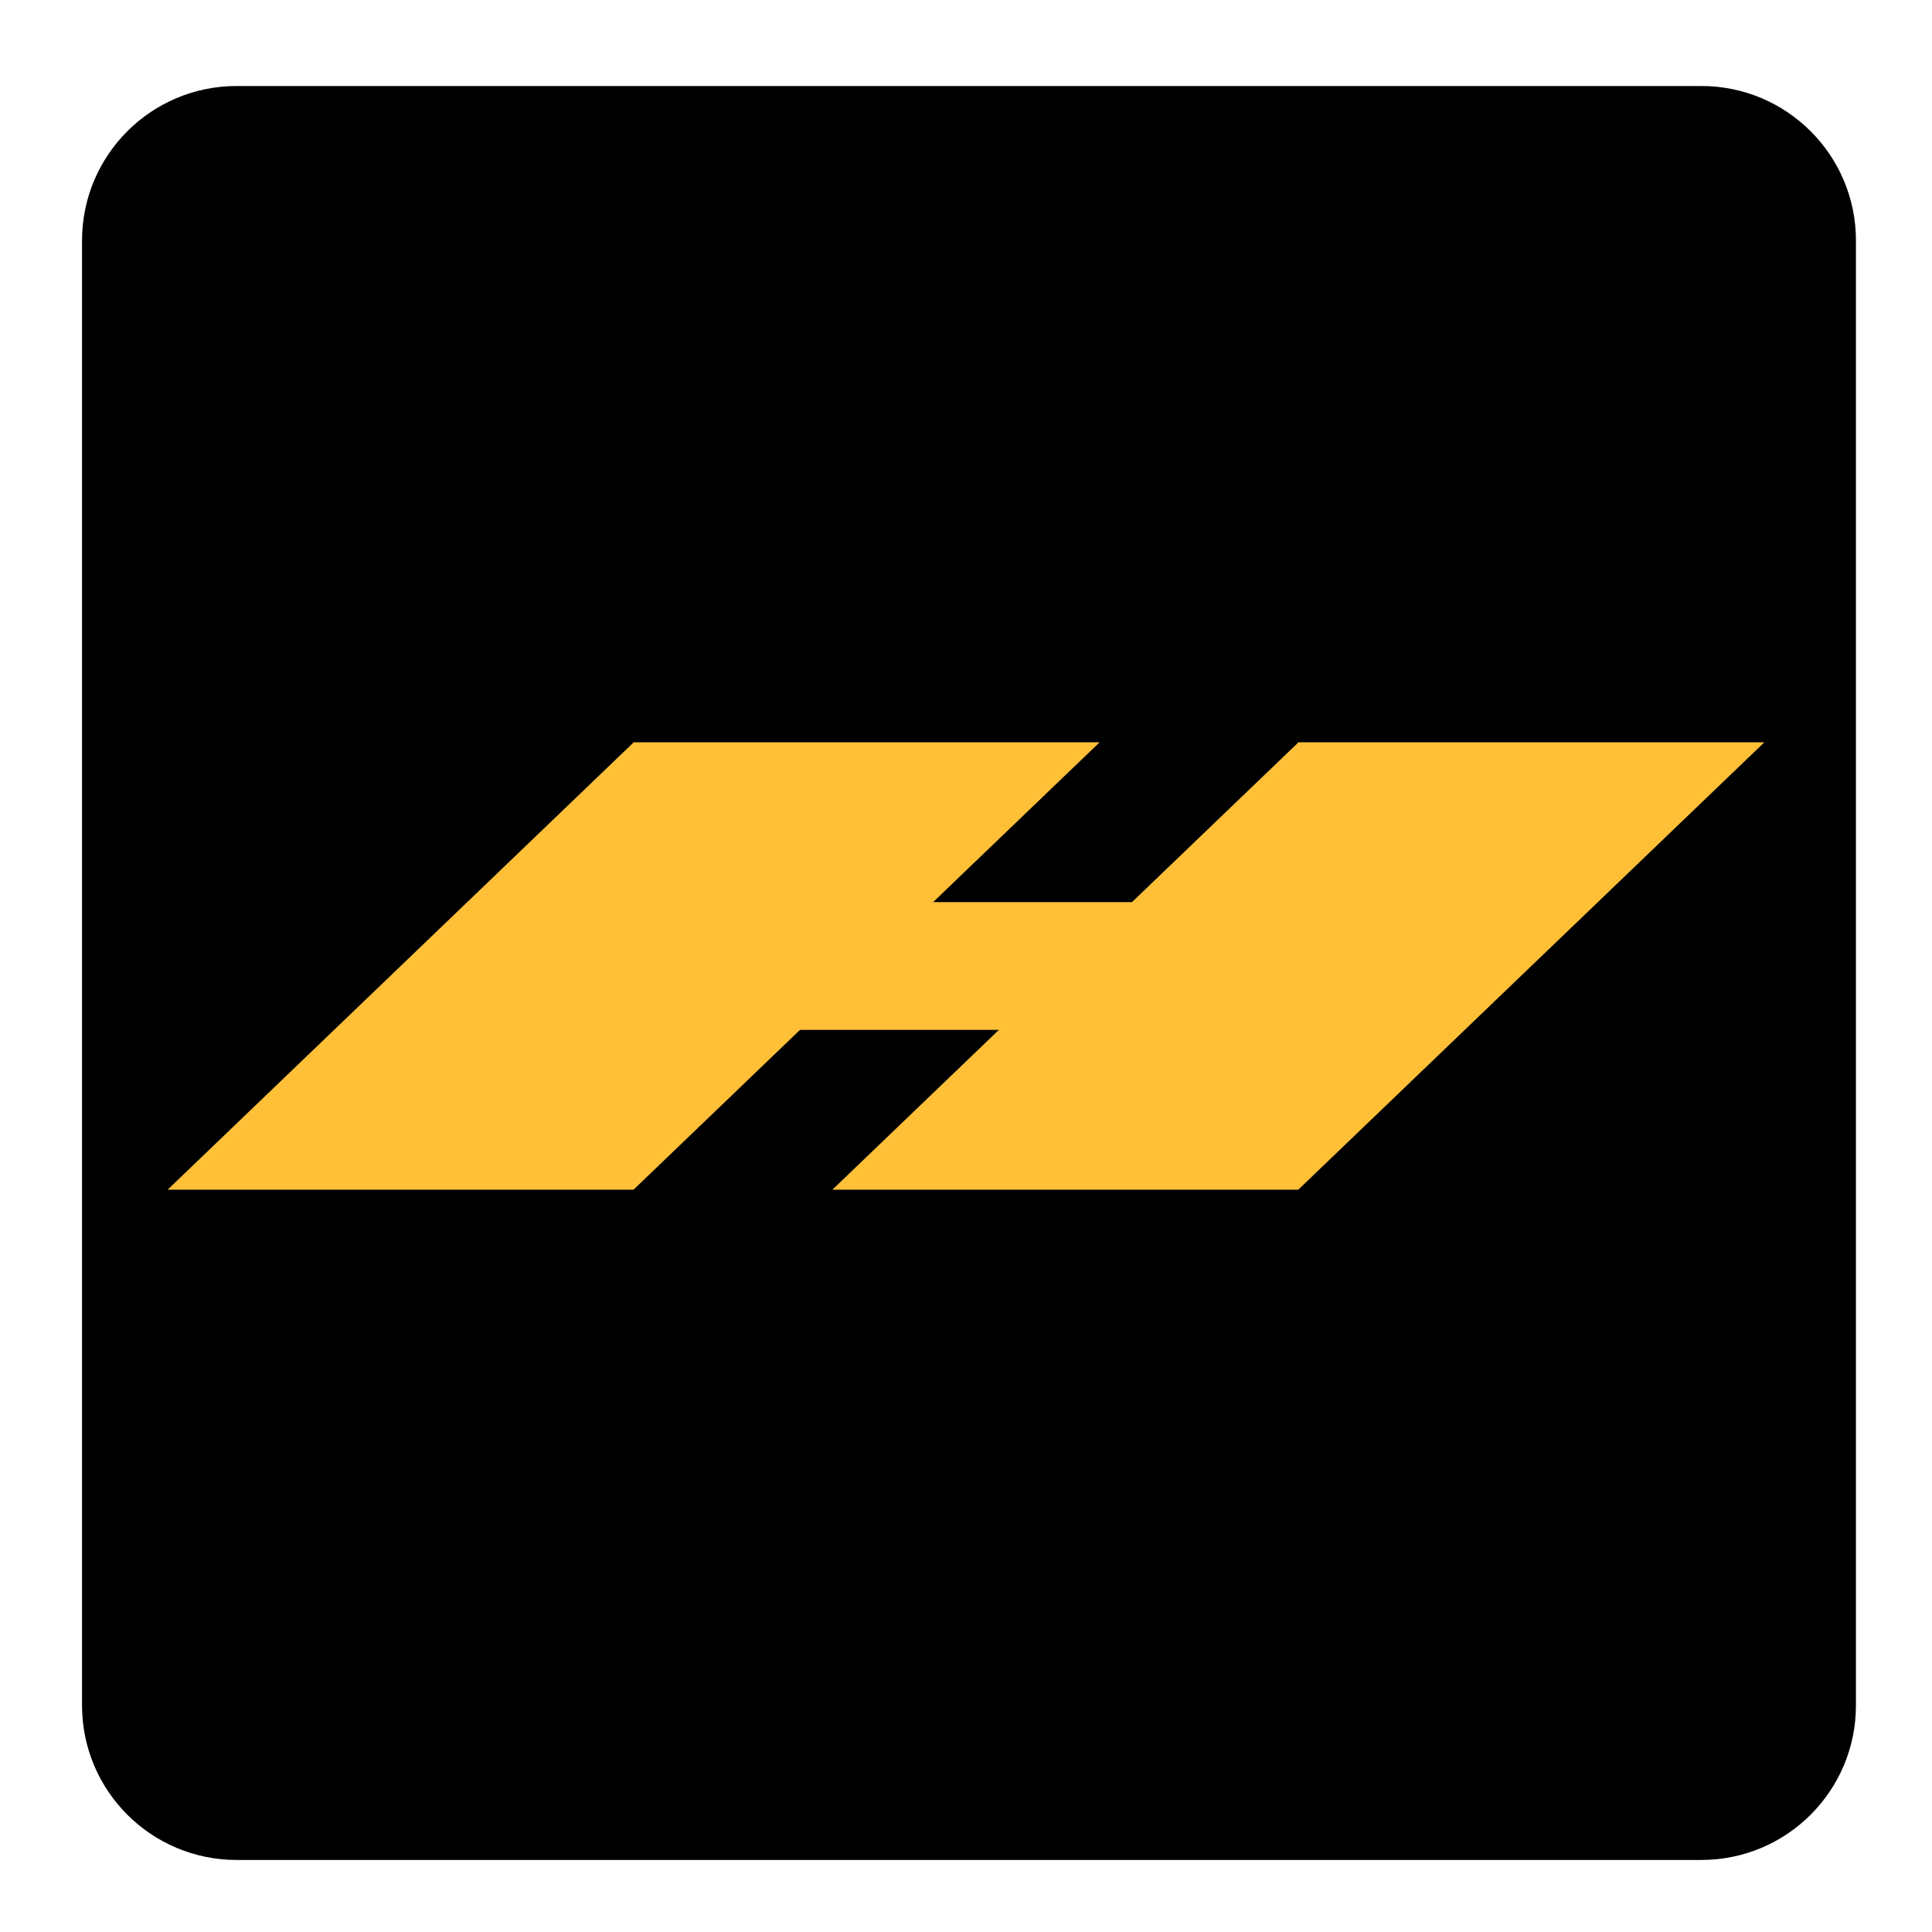 <svg xmlns="http://www.w3.org/2000/svg" xmlns:xlink="http://www.w3.org/1999/xlink" width="500" zoomAndPan="magnify" viewBox="0 0 375 375" height="500" preserveAspectRatio="xMidYMid meet" version="1.0"><defs><clipPath id="fa4e041c0b"><path d="M 15.922 16.695 L 360.238 16.695 L 360.238 361.016 L 15.922 361.016 Z M 15.922 16.695 " clip-rule="nonzero"/></clipPath><clipPath id="1b9ba57ba0"><path d="M 45.922 16.695 L 330.238 16.695 C 346.809 16.695 360.238 30.125 360.238 46.695 L 360.238 331.016 C 360.238 347.582 346.809 361.016 330.238 361.016 L 45.922 361.016 C 29.352 361.016 15.922 347.582 15.922 331.016 L 15.922 46.695 C 15.922 30.125 29.352 16.695 45.922 16.695 Z M 45.922 16.695 " clip-rule="nonzero"/></clipPath><clipPath id="8470561711"><path d="M 0.922 0.695 L 345.238 0.695 L 345.238 345.016 L 0.922 345.016 Z M 0.922 0.695 " clip-rule="nonzero"/></clipPath><clipPath id="970f7af5a3"><path d="M 30.922 0.695 L 315.238 0.695 C 331.809 0.695 345.238 14.125 345.238 30.695 L 345.238 315.016 C 345.238 331.582 331.809 345.016 315.238 345.016 L 30.922 345.016 C 14.352 345.016 0.922 331.582 0.922 315.016 L 0.922 30.695 C 0.922 14.125 14.352 0.695 30.922 0.695 Z M 30.922 0.695 " clip-rule="nonzero"/></clipPath><clipPath id="b79fc08c6c"><rect x="0" width="346" y="0" height="346"/></clipPath><clipPath id="3720889abb"><path d="M 161.562 144.078 L 342.5 144.078 L 342.5 230.922 L 161.562 230.922 Z M 161.562 144.078 " clip-rule="nonzero"/></clipPath><clipPath id="c3977d4368"><path d="M 251.926 144.078 L 251.926 144.184 L 161.562 230.922 L 251.992 230.922 L 342.465 144.078 Z M 251.926 144.078 " clip-rule="nonzero"/></clipPath><clipPath id="042840218f"><path d="M 0.562 0.078 L 181.48 0.078 L 181.48 86.922 L 0.562 86.922 Z M 0.562 0.078 " clip-rule="nonzero"/></clipPath><clipPath id="abe165d759"><path d="M 90.926 0.078 L 90.926 0.184 L 0.562 86.922 L 90.992 86.922 L 181.465 0.078 Z M 90.926 0.078 " clip-rule="nonzero"/></clipPath><clipPath id="7db0fd8ea6"><rect x="0" width="182" y="0" height="87"/></clipPath><clipPath id="fd99d0453e"><path d="M 32.535 144.078 L 213.473 144.078 L 213.473 230.922 L 32.535 230.922 Z M 32.535 144.078 " clip-rule="nonzero"/></clipPath><clipPath id="73088ba602"><path d="M 122.898 144.078 L 122.898 144.184 L 32.535 230.922 L 122.965 230.922 L 213.438 144.078 Z M 122.898 144.078 " clip-rule="nonzero"/></clipPath><clipPath id="1d03462cc3"><path d="M 0.535 0.078 L 181.473 0.078 L 181.473 86.922 L 0.535 86.922 Z M 0.535 0.078 " clip-rule="nonzero"/></clipPath><clipPath id="8cd7caf9ed"><path d="M 90.898 0.078 L 90.898 0.184 L 0.535 86.922 L 90.965 86.922 L 181.438 0.078 Z M 90.898 0.078 " clip-rule="nonzero"/></clipPath><clipPath id="029893aa62"><rect x="0" width="182" y="0" height="87"/></clipPath><clipPath id="df04010af1"><path d="M 123.207 175.098 L 252.016 175.098 L 252.016 199.902 L 123.207 199.902 Z M 123.207 175.098 " clip-rule="nonzero"/></clipPath><clipPath id="71c1006b12"><path d="M 0.207 0.098 L 129 0.098 L 129 24.902 L 0.207 24.902 Z M 0.207 0.098 " clip-rule="nonzero"/></clipPath><clipPath id="97b6eb5ba7"><rect x="0" width="130" y="0" height="25"/></clipPath></defs><g clip-path="url(#fa4e041c0b)"><g clip-path="url(#1b9ba57ba0)"><g transform="matrix(1, 0, 0, 1, 15, 16)"><g clip-path="url(#b79fc08c6c)"><g clip-path="url(#8470561711)"><g clip-path="url(#970f7af5a3)"><path fill="#000000" d="M 0.922 0.695 L 345.238 0.695 L 345.238 345.016 L 0.922 345.016 Z M 0.922 0.695 " fill-opacity="1" fill-rule="nonzero"/></g></g></g></g></g></g><g clip-path="url(#3720889abb)"><g clip-path="url(#c3977d4368)"><g transform="matrix(1, 0, 0, 1, 161, 144)"><g clip-path="url(#7db0fd8ea6)"><g clip-path="url(#042840218f)"><g clip-path="url(#abe165d759)"><path fill="#ffc038" d="M 0.562 0.078 L 181.5 0.078 L 181.5 86.922 L 0.562 86.922 Z M 0.562 0.078 " fill-opacity="1" fill-rule="nonzero"/></g></g></g></g></g></g><g clip-path="url(#fd99d0453e)"><g clip-path="url(#73088ba602)"><g transform="matrix(1, 0, 0, 1, 32, 144)"><g clip-path="url(#029893aa62)"><g clip-path="url(#1d03462cc3)"><g clip-path="url(#8cd7caf9ed)"><path fill="#ffc038" d="M 0.535 0.078 L 181.473 0.078 L 181.473 86.922 L 0.535 86.922 Z M 0.535 0.078 " fill-opacity="1" fill-rule="nonzero"/></g></g></g></g></g></g><g clip-path="url(#df04010af1)"><g transform="matrix(1, 0, 0, 1, 123, 175)"><g clip-path="url(#97b6eb5ba7)"><g clip-path="url(#71c1006b12)"><path fill="#ffc038" d="M 0.207 0.098 L 128.996 0.098 L 128.996 24.902 L 0.207 24.902 Z M 0.207 0.098 " fill-opacity="1" fill-rule="nonzero"/></g></g></g></g></svg>